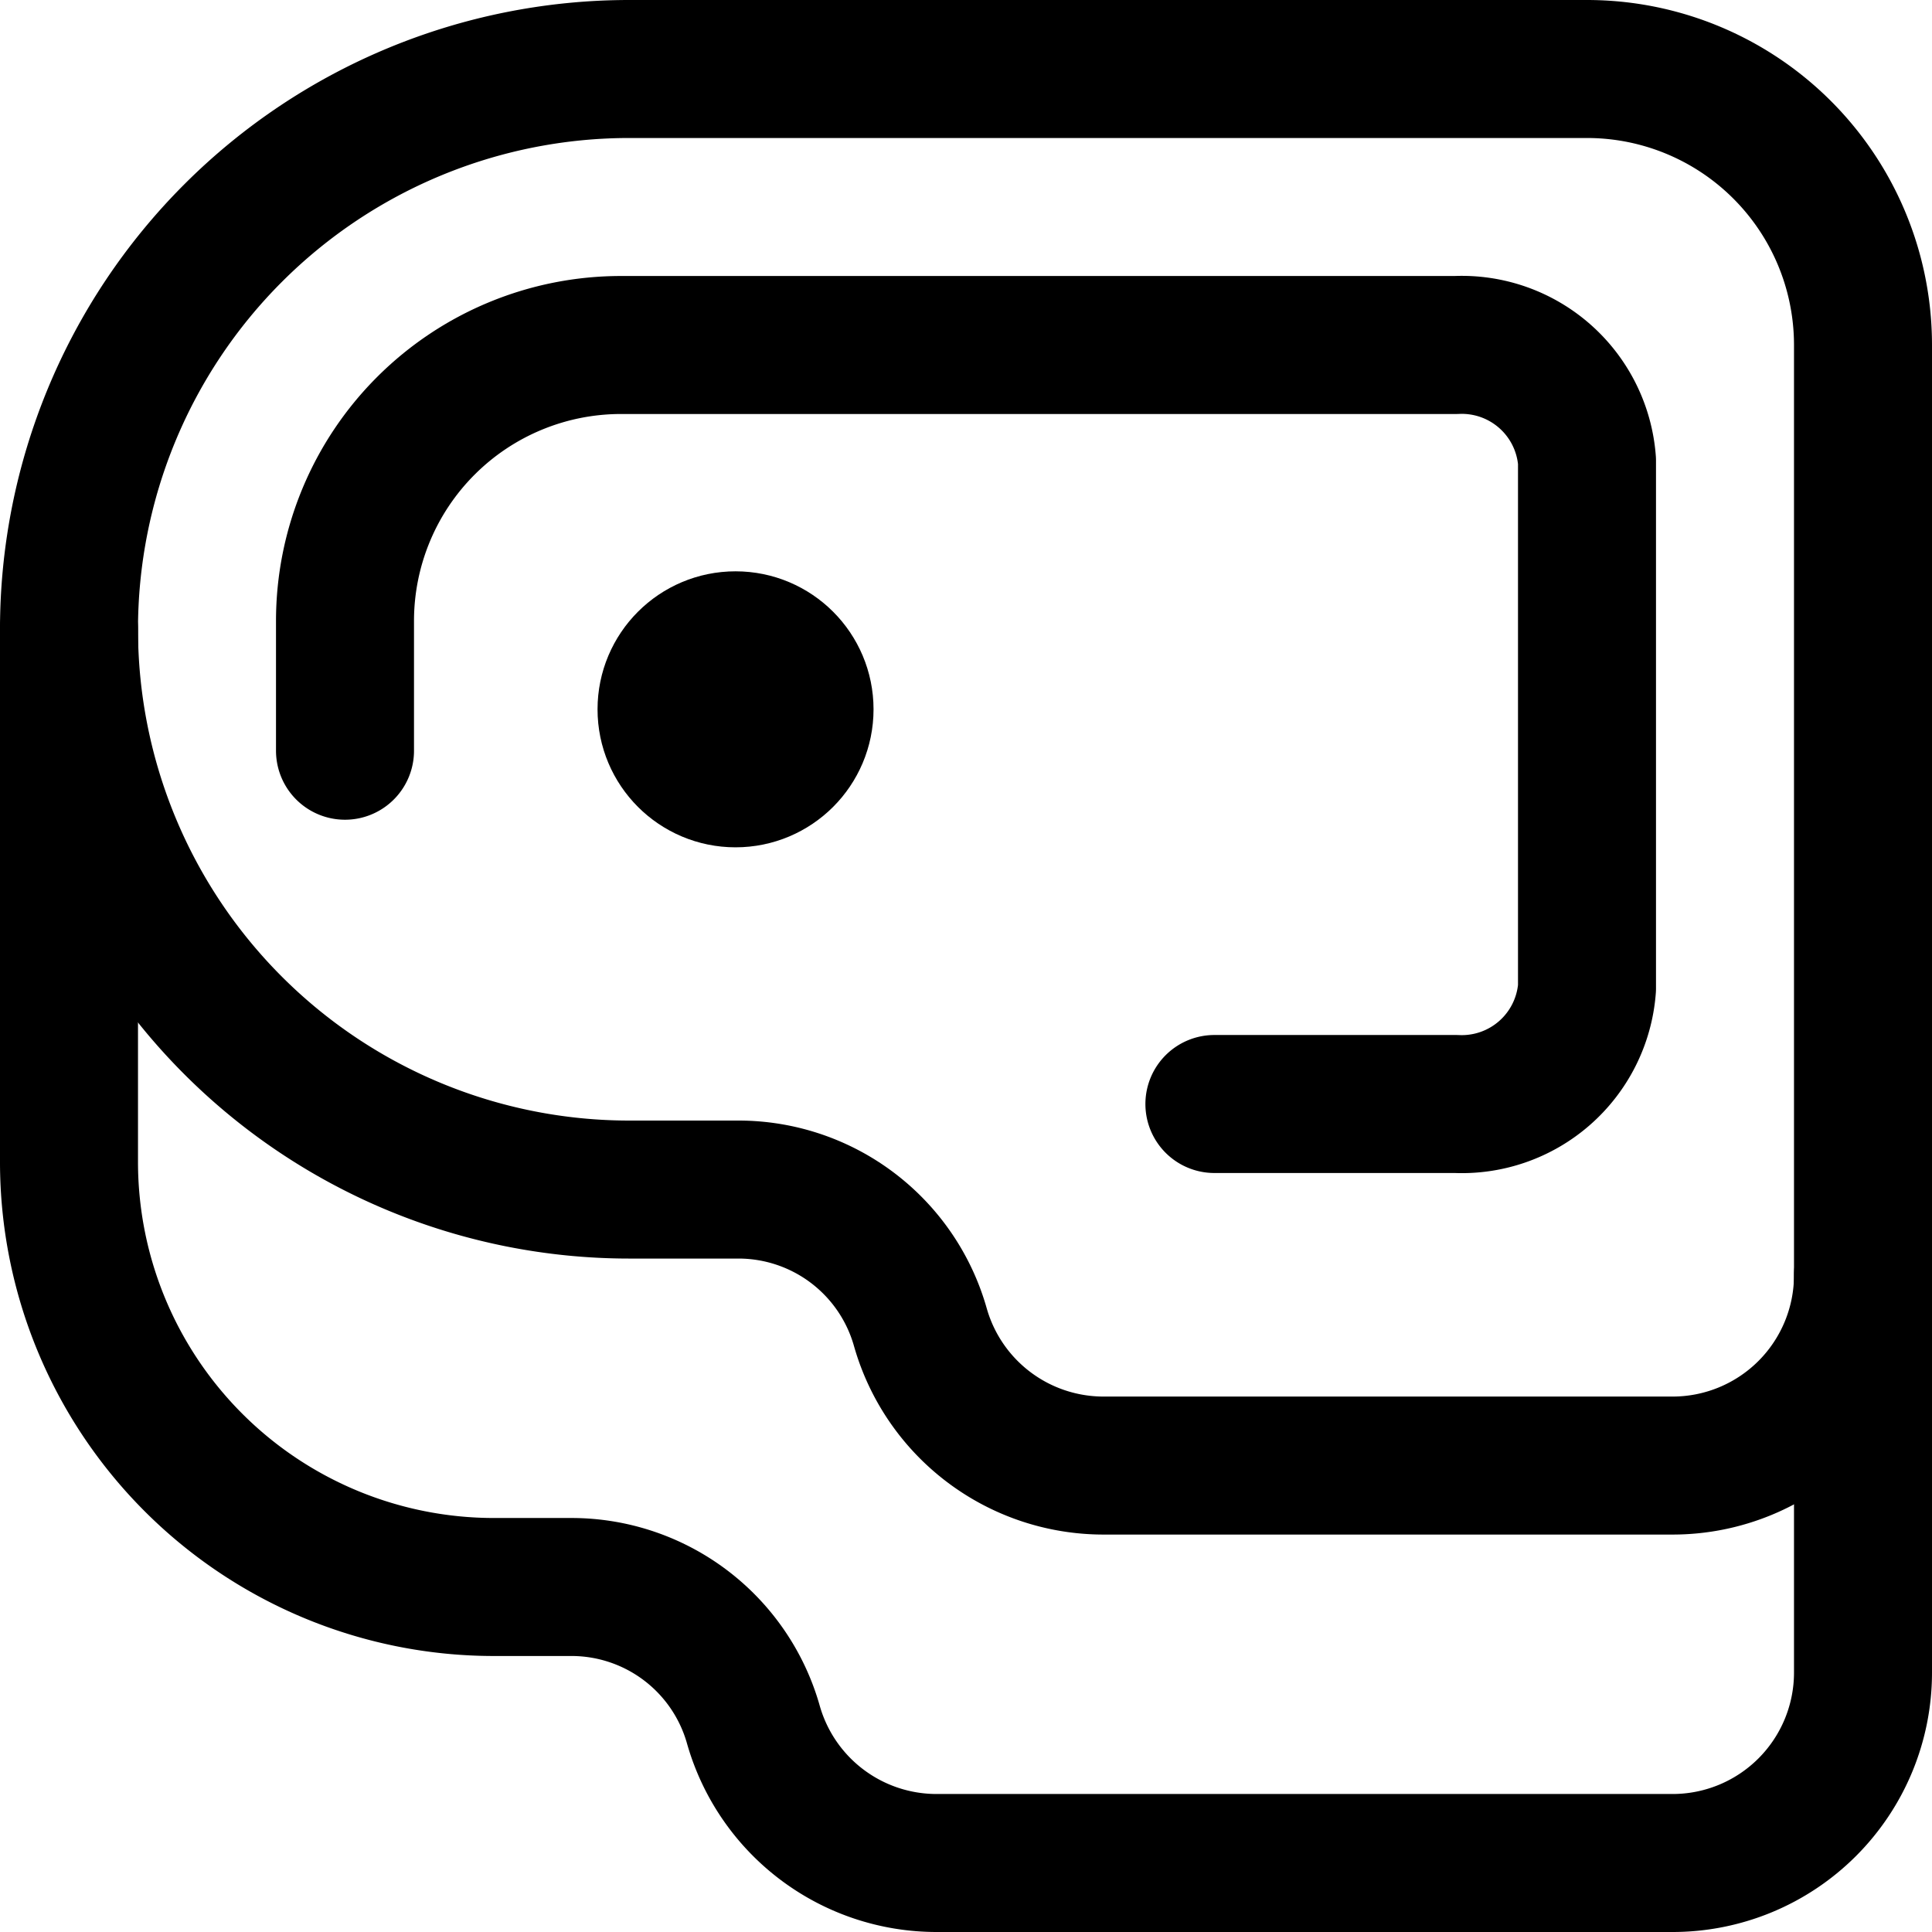 <?xml version="1.0" encoding="utf-8"?>
<!-- Generator: www.svgicons.com -->
<svg xmlns="http://www.w3.org/2000/svg" width="800" height="800" viewBox="0 0 14 14">
<g fill="none" stroke="currentColor" stroke-linecap="round" stroke-linejoin="round"><path d="M2.5 5.44V4.5a2 2 0 0 1 2-2h6.05a.91.91 0 0 1 .95.84v3.82a.91.91 0 0 1-.95.84H8.8"/><path d="M13.5 9.24v2.88a1.38 1.38 0 0 1-1.38 1.38H6.79a1.38 1.38 0 0 1-1.33-1h0a1.37 1.37 0 0 0-1.32-1h-.56A3.08 3.08 0 0 1 .5 8.42V4.56"/><path d="M11.5.5a2 2 0 0 1 2 2v6.74a1.38 1.38 0 0 1-1.38 1.38H8a1.38 1.38 0 0 1-1.33-1h0a1.37 1.37 0 0 0-1.32-1h-.79a4.06 4.06 0 0 1 0-8.12Z"/><circle cx="5.33" cy="5.14" r=".5"/></g>
</svg>